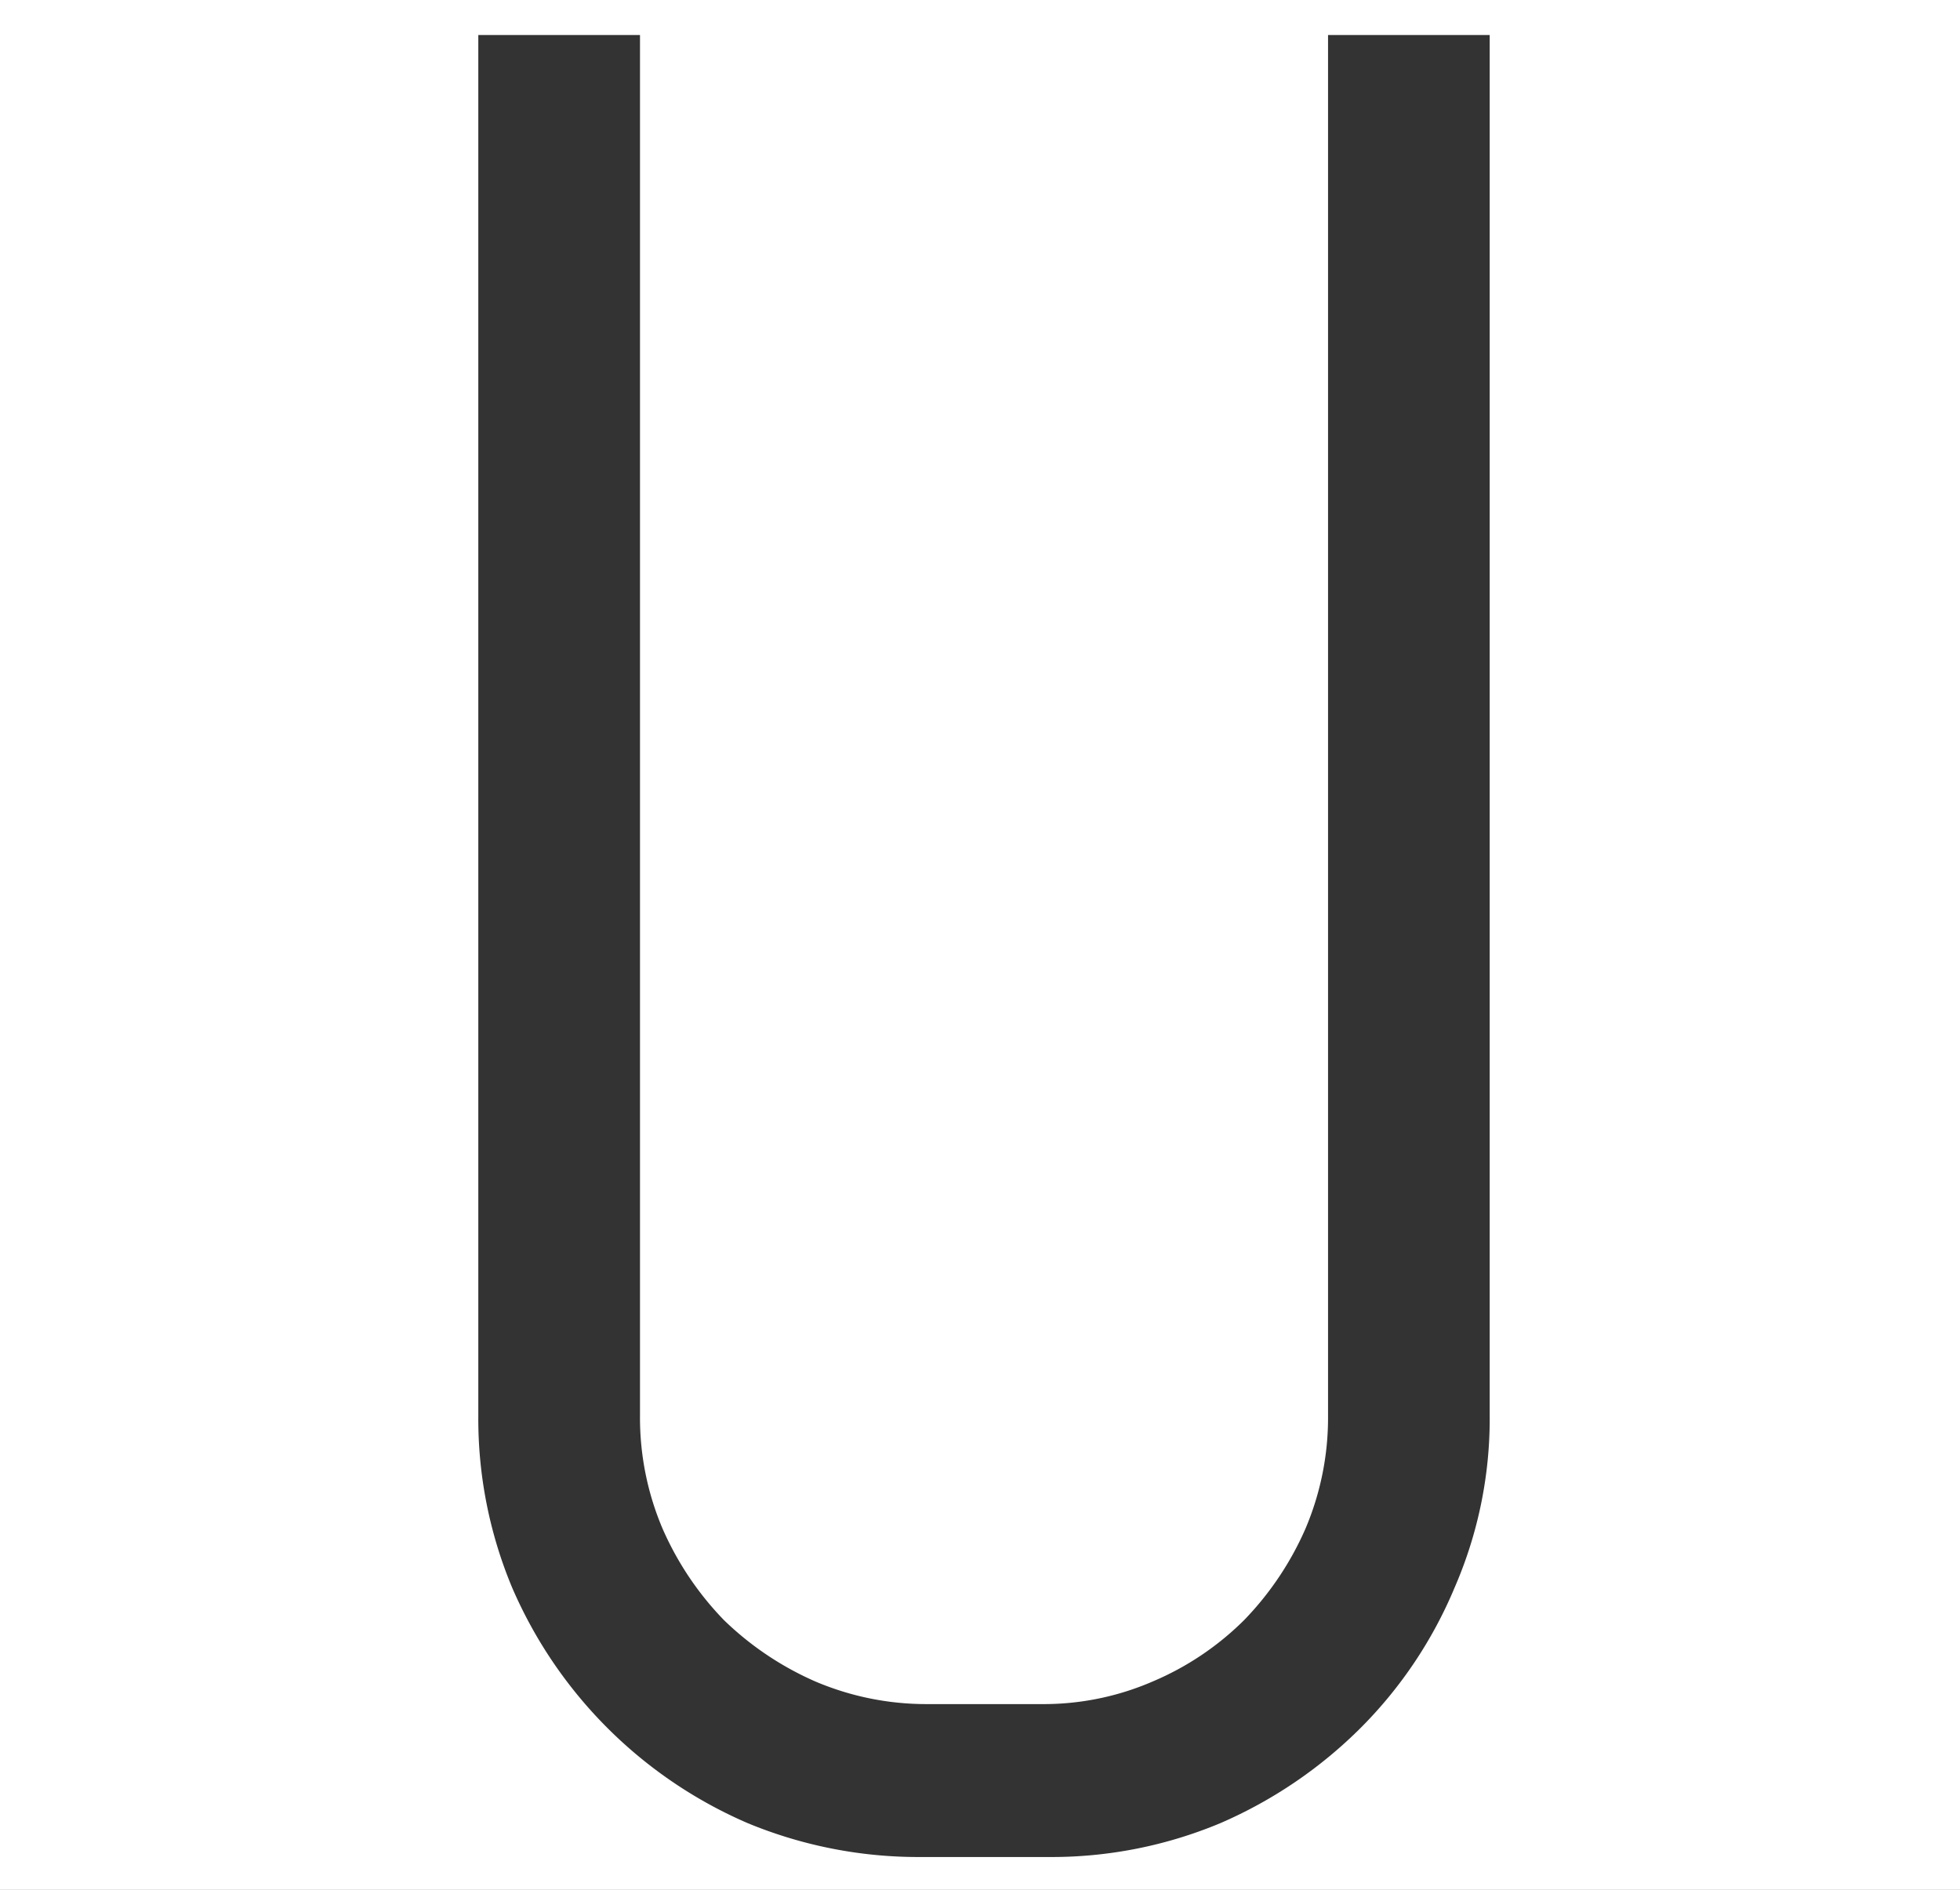<svg xmlns="http://www.w3.org/2000/svg" width="168" height="162"><rect width="100%" height="100%" fill="#808080" stroke="none"/><defs><clipPath id="a"><path d="M0 0h168v162H0z"/></clipPath></defs><g clip-path="url(#a)"><path fill="#fff" d="M0 0h168v162H0z"/><path fill="#333" d="M127.689 121.379a36.3 36.3 0 0 1-3.008 14.717 37.4 37.4 0 0 1-8.057 12.031 38.9 38.9 0 0 1-12.026 8.164 37.5 37.5 0 0 1-14.717 2.9H78.919a38.25 38.25 0 0 1-14.824-2.9 38.66 38.66 0 0 1-20.2-20.2 37.5 37.5 0 0 1-2.897-14.712V3h13.859v118.379a24.3 24.3 0 0 0 1.934 9.664 26.5 26.5 0 0 0 5.264 7.842 26.5 26.5 0 0 0 7.842 5.263 24.3 24.3 0 0 0 9.668 1.934h9.668a23.5 23.5 0 0 0 9.561-1.934 24.8 24.8 0 0 0 7.842-5.263 26.5 26.5 0 0 0 5.262-7.842 24.3 24.3 0 0 0 1.934-9.668V3h13.857Z"/></g></svg>